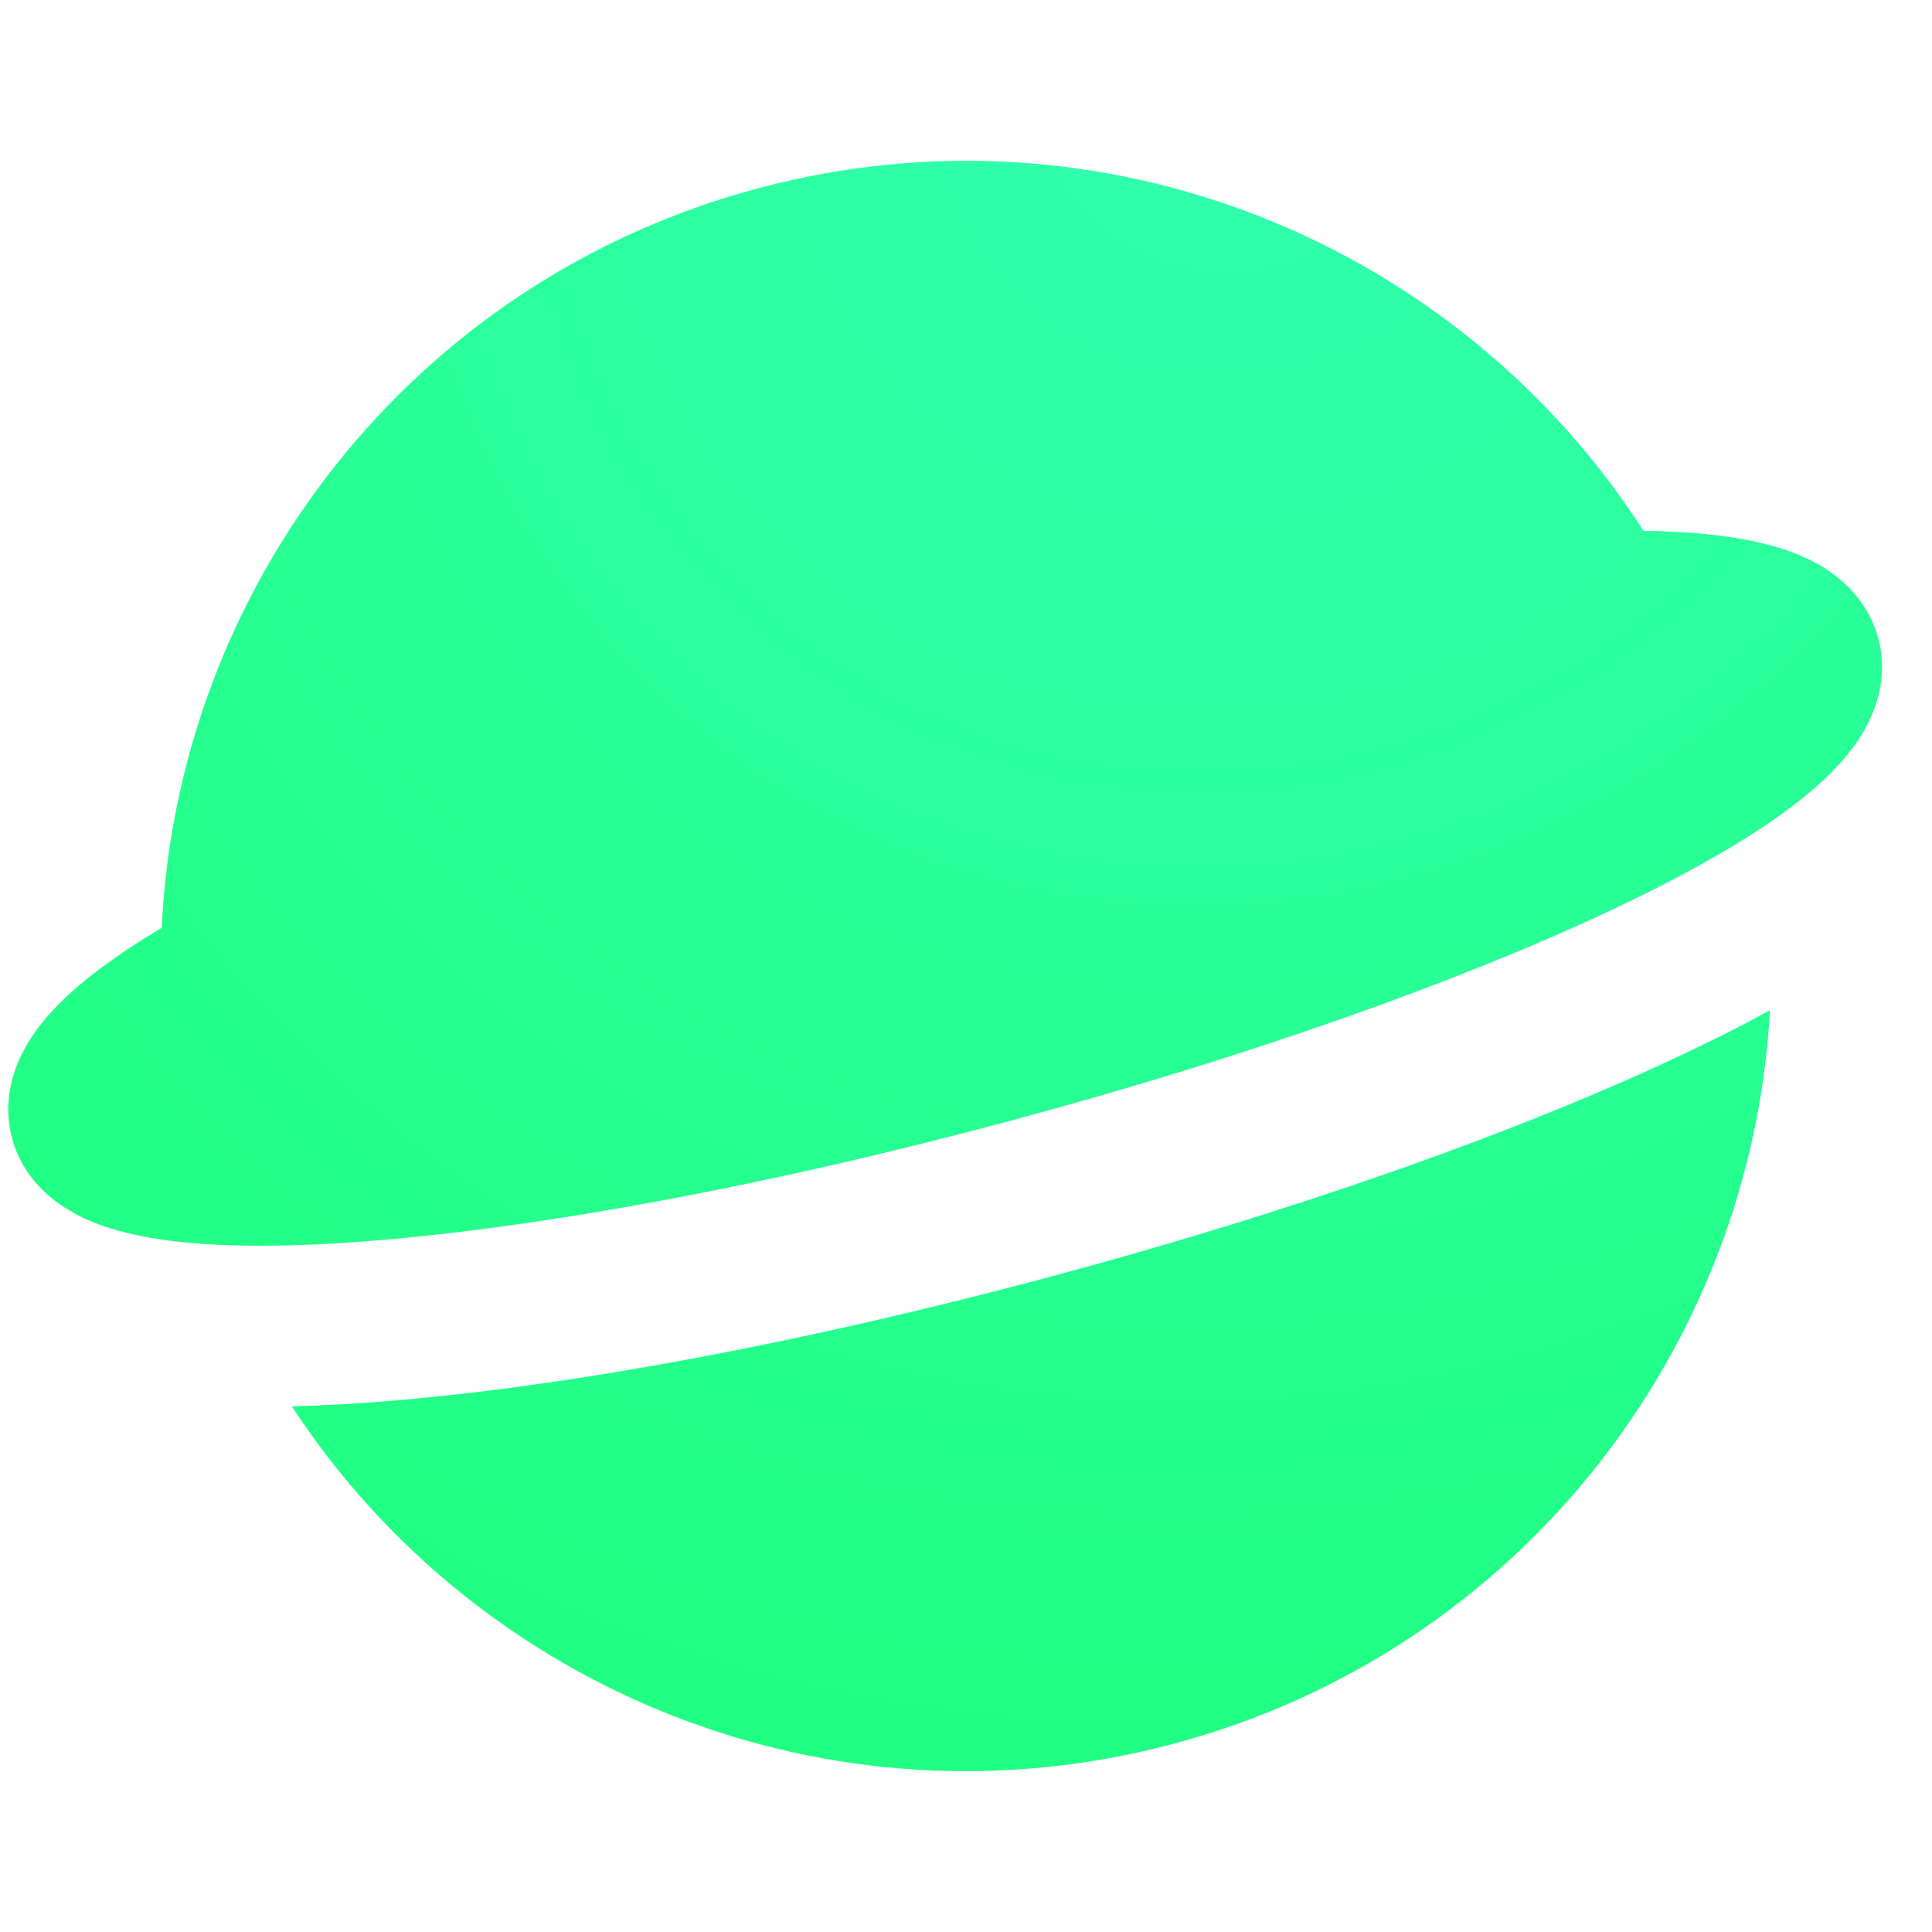 <svg width="80" height="80" viewBox="0 0 80 80" fill="none" xmlns="http://www.w3.org/2000/svg">
<g clip-path="url(#clip0_10505_965)">
<path d="M12.084 58.233C19.749 69.972 34.347 76.023 48.626 72.197C62.905 68.371 72.522 55.831 73.291 41.833C72.124 42.469 70.908 43.079 69.674 43.663C62.887 46.872 53.627 50.151 43.45 52.878C33.273 55.605 23.613 57.395 16.131 58.01C14.771 58.121 13.412 58.2 12.084 58.233Z" fill="url(#paint0_radial_10505_965)"/>
<path d="M31.371 7.802C45.74 3.951 60.425 10.102 68.051 21.98C69.823 22.004 71.433 22.146 72.782 22.45C73.695 22.656 74.671 22.975 75.533 23.514C76.413 24.065 77.388 24.992 77.773 26.427C78.238 28.161 77.592 29.662 76.965 30.614C76.328 31.581 75.432 32.428 74.506 33.159C72.631 34.638 69.963 36.152 66.825 37.636C60.498 40.627 51.637 43.782 41.724 46.439C31.812 49.095 22.56 50.792 15.585 51.365C12.125 51.65 9.057 51.672 6.695 51.329C5.527 51.159 4.328 50.873 3.292 50.354C2.273 49.843 0.964 48.867 0.499 47.132C0.114 45.697 0.496 44.407 0.983 43.49C1.459 42.592 2.146 41.827 2.833 41.193C3.849 40.255 5.172 39.327 6.695 38.42C7.36 24.32 17.003 11.652 31.371 7.802Z" fill="url(#paint1_radial_10505_965)"/>
</g>
<defs>
<radialGradient id="paint0_radial_10505_965" cx="0" cy="0" r="1" gradientUnits="userSpaceOnUse" gradientTransform="translate(50.891 2.571) rotate(114.025) scale(83.133 79.953)">
<stop stop-color="#32FFB0"/>
<stop offset="1" stop-color="#1DFF7B"/>
</radialGradient>
<radialGradient id="paint1_radial_10505_965" cx="0" cy="0" r="1" gradientUnits="userSpaceOnUse" gradientTransform="translate(50.891 2.571) rotate(114.025) scale(83.133 79.953)">
<stop stop-color="#32FFB0"/>
<stop offset="1" stop-color="#1DFF7B"/>
</radialGradient>
<clipPath id="clip0_10505_965">
<rect width="80" height="80" fill="white"/>
</clipPath>
</defs>
</svg>
